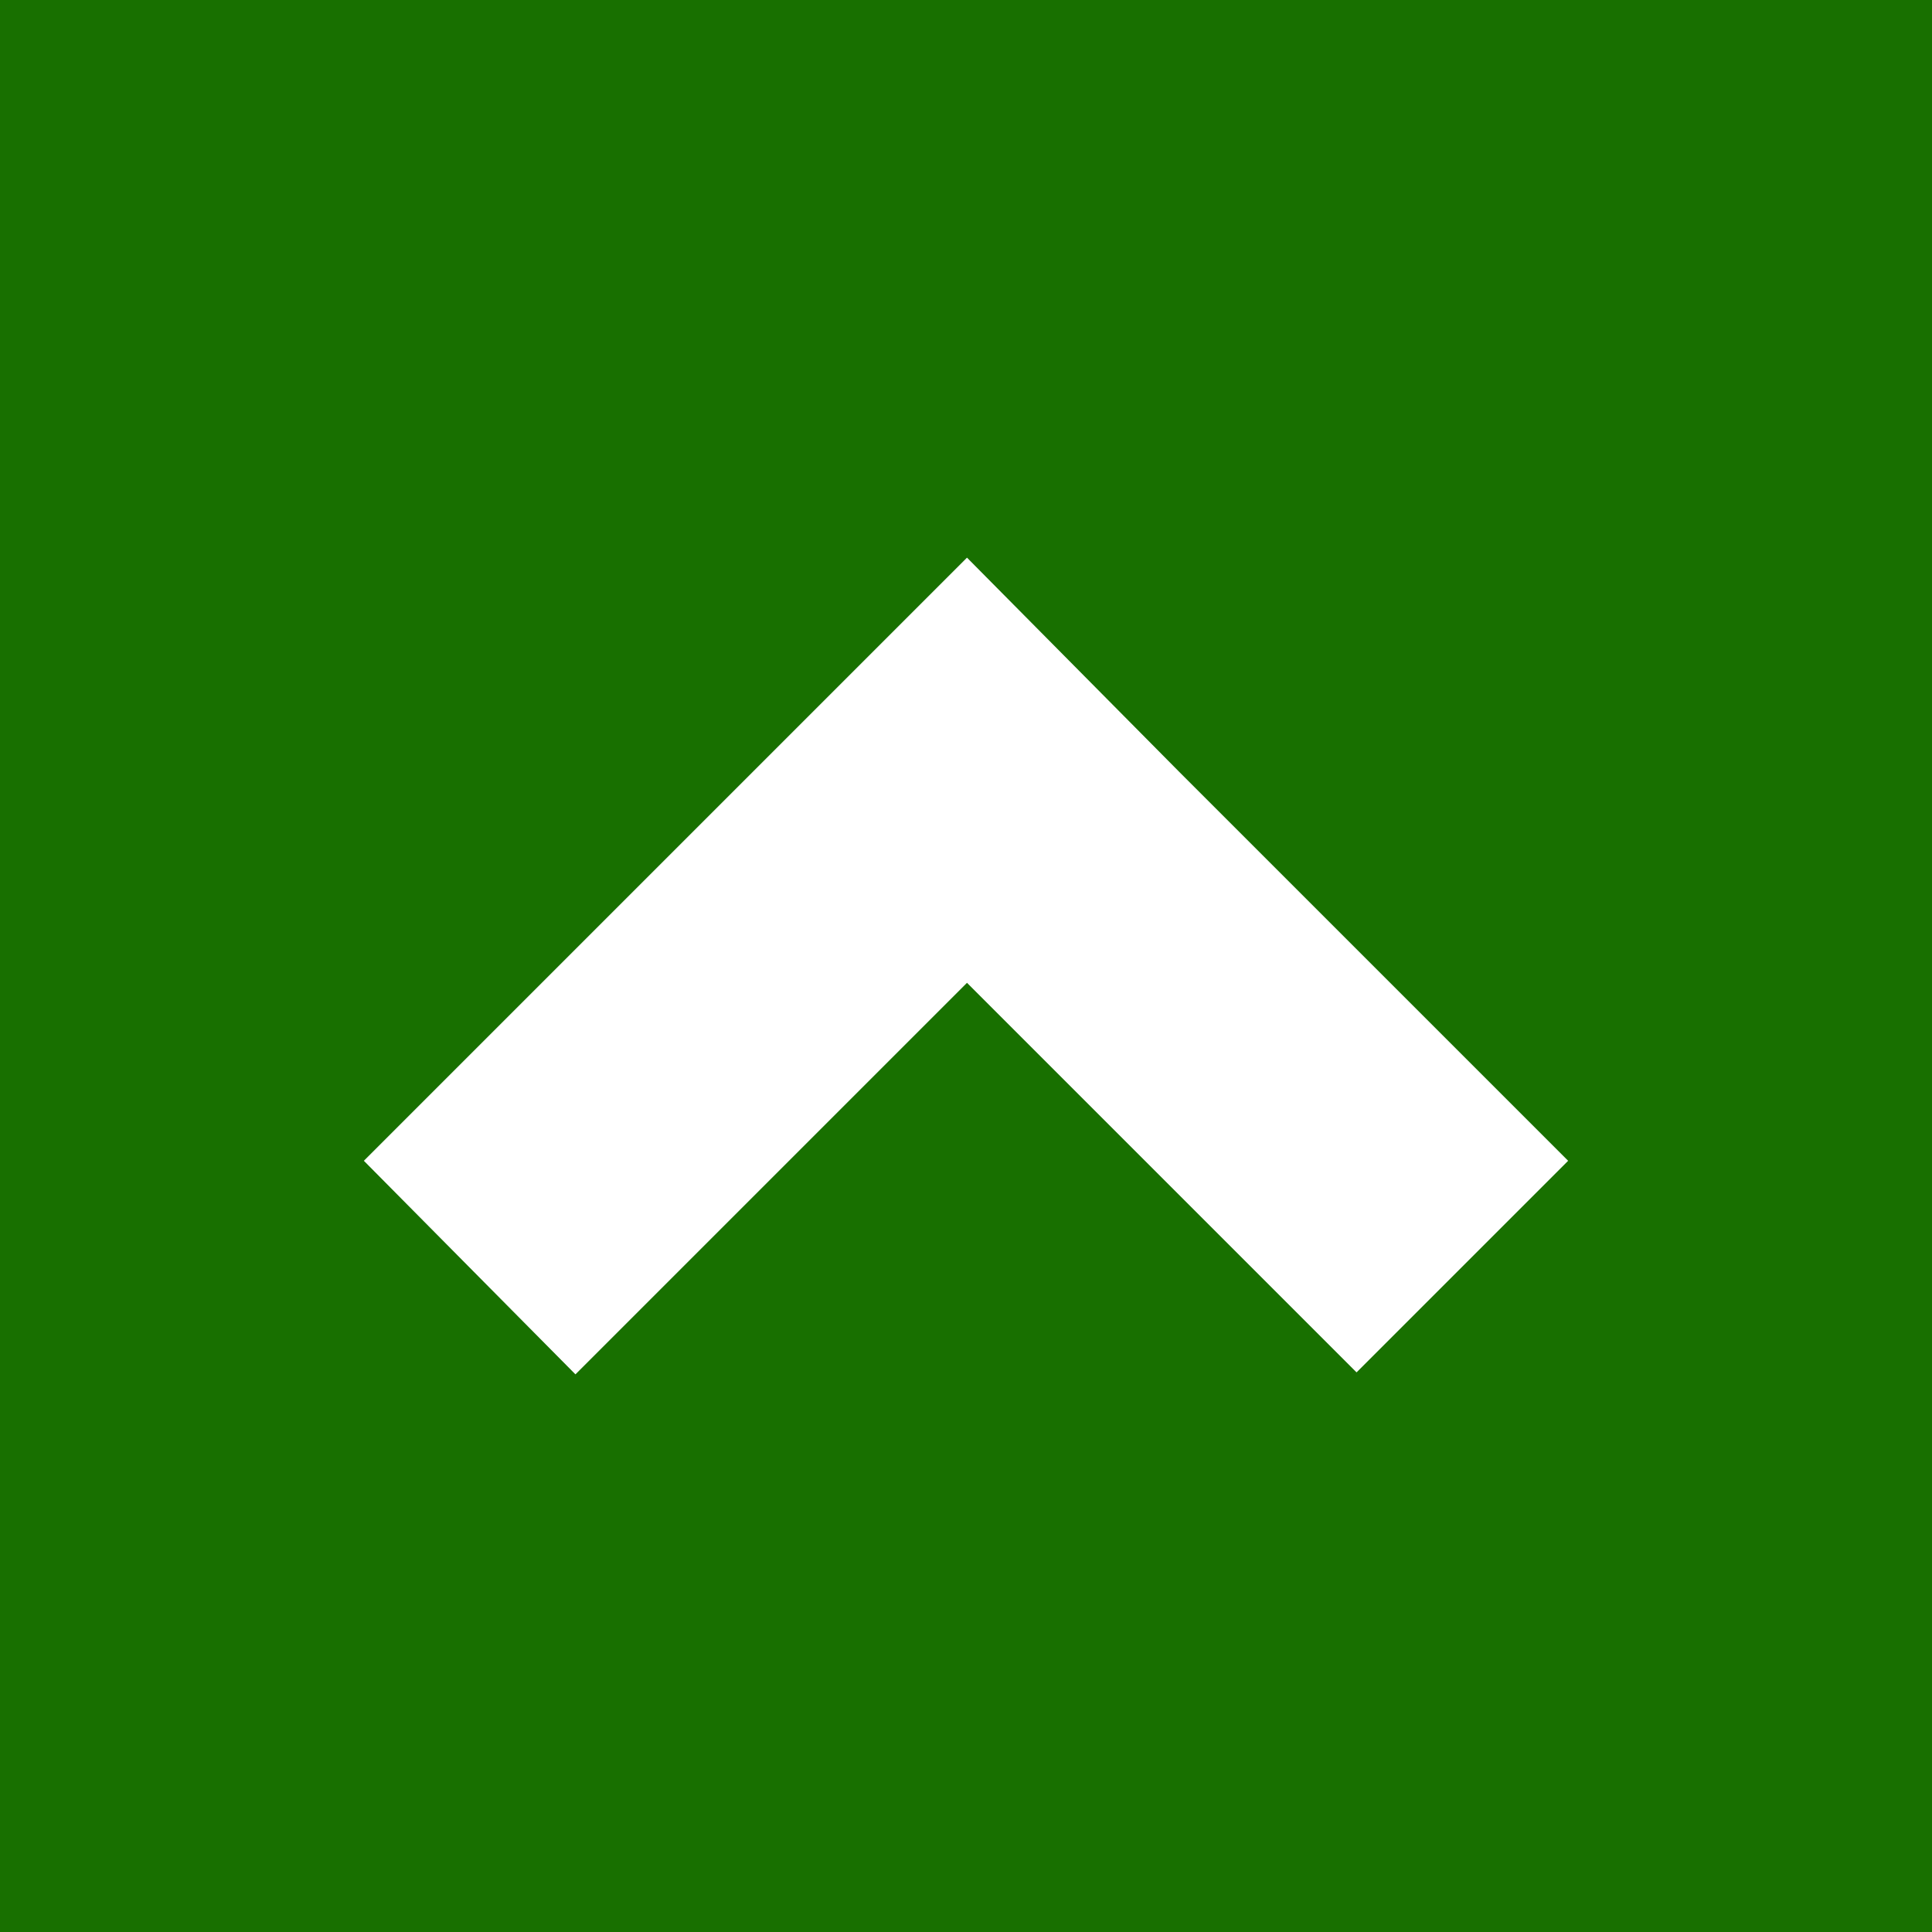 <?xml version="1.0" encoding="utf-8"?>
<!-- Generator: Adobe Illustrator 21.0.0, SVG Export Plug-In . SVG Version: 6.00 Build 0)  -->
<svg version="1.1" id="Layer_1" xmlns="http://www.w3.org/2000/svg" xmlns:xlink="http://www.w3.org/1999/xlink" x="0px" y="0px"
	 viewBox="0 0 97.7 97.7" style="enable-background:new 0 0 97.7 97.7;" xml:space="preserve">
<style type="text/css">
	.st0{fill:#187000;}
	.st1{fill:#ffffff;}
</style>
<rect class="st0" width="97.7" height="97.7"/>
<g>
	<polygon class="st1" points="38.1,39 38.2,39 38.1,39 18.4,58.7 29.1,69.5 48.9,49.7 68.6,69.4 79.3,58.7 59.6,39 59.6,39 
		48.9,28.2 	"/>
</g>
</svg>
